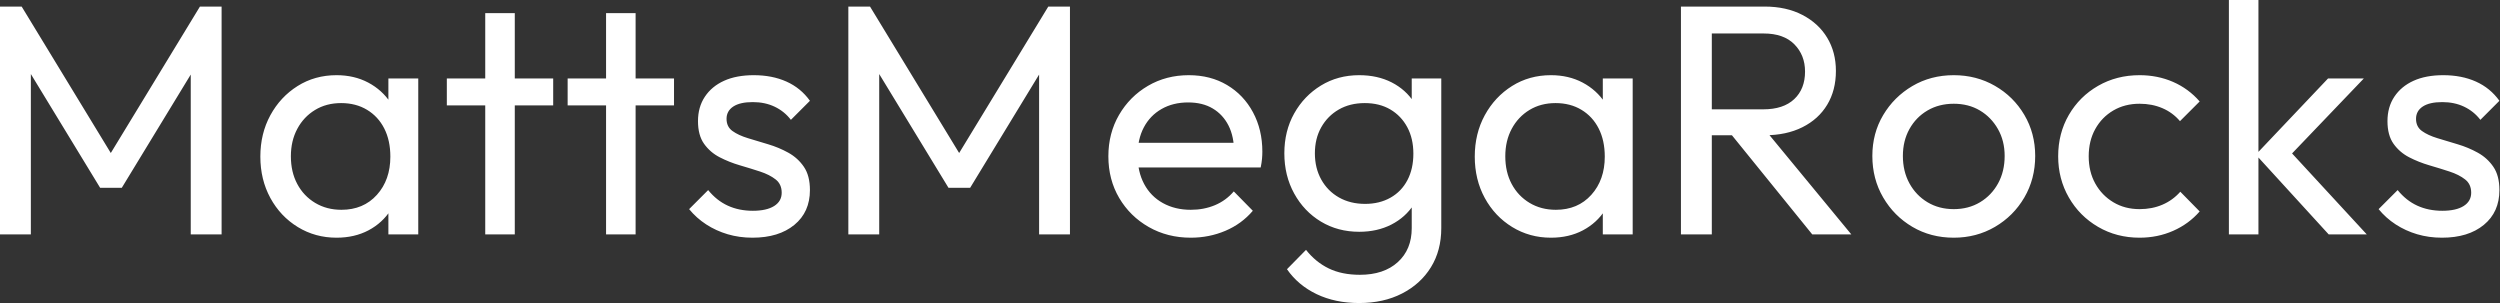 <svg baseProfile="full" height="28" version="1.1" viewBox="0 0 231 28" width="231" xmlns="http://www.w3.org/2000/svg" xmlns:ev="http://www.w3.org/2001/xml-events" xmlns:xlink="http://www.w3.org/1999/xlink"><rect x="0" y="0" width="231" height="28" fill="#333333" stroke="none"/><defs /><g><path d="M2.488 21.66V0.607H4.49L13.408 15.259H12.043L20.962 0.607H22.964V21.66H20.113V5.612L20.78 5.794L13.742 17.352H11.74L4.702 5.794L5.339 5.612V21.66Z M33.582 21.963Q31.61 21.963 30.002 20.977Q28.394 19.991 27.469 18.293Q26.544 16.594 26.544 14.47Q26.544 12.347 27.469 10.648Q28.394 8.949 29.987 7.948Q31.58 6.947 33.582 6.947Q35.22 6.947 36.509 7.629Q37.798 8.312 38.587 9.51Q39.376 10.709 39.467 12.286V16.624Q39.376 18.171 38.602 19.385Q37.829 20.598 36.54 21.281Q35.25 21.963 33.582 21.963ZM34.037 19.385Q36.069 19.385 37.313 18.004Q38.557 16.624 38.557 14.47Q38.557 12.984 37.996 11.876Q37.434 10.769 36.403 10.147Q35.372 9.525 34.007 9.525Q32.641 9.525 31.595 10.163Q30.548 10.8 29.957 11.907Q29.365 13.014 29.365 14.44Q29.365 15.896 29.957 17.003Q30.548 18.111 31.61 18.748Q32.672 19.385 34.037 19.385ZM38.375 21.66V17.777L38.891 14.258L38.375 10.769V7.25H41.135V21.66Z M47.324 21.66V1.213H50.054V21.66ZM43.775 9.738V7.25H53.603V9.738Z M58.488 21.66V1.213H61.218V21.66ZM54.938 9.738V7.25H64.767V9.738Z M72.017 21.963Q70.804 21.963 69.727 21.645Q68.65 21.326 67.74 20.735Q66.83 20.143 66.163 19.324L67.922 17.564Q68.711 18.535 69.742 19.005Q70.774 19.476 72.048 19.476Q73.322 19.476 74.02 19.036Q74.717 18.596 74.717 17.807Q74.717 17.018 74.156 16.579Q73.595 16.139 72.715 15.85Q71.835 15.562 70.849 15.274Q69.863 14.986 68.984 14.531Q68.104 14.076 67.543 13.287Q66.982 12.498 66.982 11.194Q66.982 9.889 67.619 8.934Q68.256 7.978 69.393 7.463Q70.531 6.947 72.139 6.947Q73.837 6.947 75.157 7.538Q76.477 8.13 77.326 9.313L75.567 11.073Q74.96 10.284 74.065 9.859Q73.17 9.434 72.048 9.434Q70.865 9.434 70.243 9.844Q69.621 10.254 69.621 10.982Q69.621 11.71 70.167 12.104Q70.713 12.498 71.608 12.771Q72.503 13.044 73.473 13.333Q74.444 13.621 75.324 14.106Q76.204 14.592 76.765 15.411Q77.326 16.23 77.326 17.564Q77.326 19.597 75.885 20.78Q74.444 21.963 72.017 21.963Z M80.875 21.66V0.607H82.878L91.796 15.259H90.431L99.35 0.607H101.352V21.66H98.501V5.612L99.168 5.794L92.13 17.352H90.128L83.09 5.794L83.727 5.612V21.66Z M112.516 21.963Q110.362 21.963 108.633 20.977Q106.904 19.991 105.902 18.293Q104.901 16.594 104.901 14.44Q104.901 12.316 105.887 10.618Q106.873 8.919 108.557 7.933Q110.241 6.947 112.334 6.947Q114.336 6.947 115.868 7.857Q117.4 8.767 118.264 10.375Q119.129 11.983 119.129 14.015Q119.129 14.319 119.099 14.667Q119.068 15.016 118.977 15.471H106.813V13.196H117.521L116.52 14.076Q116.52 12.62 116.004 11.603Q115.489 10.587 114.548 10.026Q113.608 9.465 112.273 9.465Q110.878 9.465 109.816 10.072Q108.754 10.678 108.178 11.77Q107.601 12.862 107.601 14.349Q107.601 15.866 108.208 17.003Q108.815 18.141 109.937 18.763Q111.06 19.385 112.516 19.385Q113.729 19.385 114.745 18.96Q115.762 18.535 116.49 17.686L118.249 19.476Q117.218 20.689 115.716 21.326Q114.215 21.963 112.516 21.963Z M128.078 28.0Q125.863 28.0 124.15 27.181Q122.436 26.362 121.404 24.875L123.164 23.086Q124.043 24.208 125.257 24.8Q126.47 25.391 128.139 25.391Q130.353 25.391 131.642 24.223Q132.932 23.055 132.932 21.083V17.504L133.417 14.258L132.932 11.042V7.25H135.662V21.083Q135.662 23.146 134.706 24.693Q133.751 26.241 132.037 27.12Q130.323 28.0 128.078 28.0ZM128.078 21.417Q126.106 21.417 124.544 20.477Q122.982 19.536 122.072 17.883Q121.161 16.23 121.161 14.167Q121.161 12.104 122.072 10.481Q122.982 8.858 124.544 7.902Q126.106 6.947 128.078 6.947Q129.777 6.947 131.081 7.614Q132.386 8.282 133.159 9.48Q133.933 10.678 133.993 12.286V16.108Q133.902 17.686 133.129 18.884Q132.355 20.082 131.051 20.75Q129.746 21.417 128.078 21.417ZM128.624 18.839Q129.959 18.839 130.975 18.262Q131.991 17.686 132.537 16.639Q133.083 15.593 133.083 14.197Q133.083 12.802 132.522 11.755Q131.961 10.709 130.96 10.117Q129.959 9.525 128.594 9.525Q127.229 9.525 126.197 10.117Q125.166 10.709 124.574 11.755Q123.983 12.802 123.983 14.167Q123.983 15.532 124.574 16.594Q125.166 17.655 126.212 18.247Q127.259 18.839 128.624 18.839Z M145.794 21.963Q143.822 21.963 142.215 20.977Q140.607 19.991 139.681 18.293Q138.756 16.594 138.756 14.47Q138.756 12.347 139.681 10.648Q140.607 8.949 142.199 7.948Q143.792 6.947 145.794 6.947Q147.432 6.947 148.722 7.629Q150.011 8.312 150.8 9.51Q151.588 10.709 151.679 12.286V16.624Q151.588 18.171 150.815 19.385Q150.041 20.598 148.752 21.281Q147.463 21.963 145.794 21.963ZM146.249 19.385Q148.282 19.385 149.525 18.004Q150.769 16.624 150.769 14.47Q150.769 12.984 150.208 11.876Q149.647 10.769 148.615 10.147Q147.584 9.525 146.219 9.525Q144.854 9.525 143.807 10.163Q142.761 10.8 142.169 11.907Q141.577 13.014 141.577 14.44Q141.577 15.896 142.169 17.003Q142.761 18.111 143.822 18.748Q144.884 19.385 146.249 19.385ZM150.587 21.66V17.777L151.103 14.258L150.587 10.769V7.25H153.348V21.66Z M159.718 12.498V10.102H165.421Q167.272 10.102 168.273 9.161Q169.274 8.221 169.274 6.613Q169.274 5.096 168.288 4.095Q167.302 3.094 165.452 3.094H159.718V0.607H165.543Q167.545 0.607 169.031 1.38Q170.518 2.154 171.322 3.489Q172.126 4.823 172.126 6.553Q172.126 8.342 171.322 9.677Q170.518 11.012 169.031 11.755Q167.545 12.498 165.543 12.498ZM157.807 21.66V0.607H160.659V21.66ZM169.941 21.66 162.297 12.225 164.997 11.285 173.551 21.66Z M183.016 21.963Q180.893 21.963 179.194 20.962Q177.495 19.961 176.494 18.247Q175.493 16.533 175.493 14.41Q175.493 12.316 176.494 10.633Q177.495 8.949 179.194 7.948Q180.893 6.947 183.016 6.947Q185.109 6.947 186.823 7.933Q188.537 8.919 189.538 10.618Q190.54 12.316 190.54 14.41Q190.54 16.533 189.538 18.247Q188.537 19.961 186.823 20.962Q185.109 21.963 183.016 21.963ZM183.016 19.324Q184.381 19.324 185.443 18.687Q186.505 18.05 187.112 16.943Q187.718 15.835 187.718 14.41Q187.718 13.014 187.096 11.922Q186.475 10.83 185.428 10.208Q184.381 9.586 183.016 9.586Q181.651 9.586 180.589 10.208Q179.528 10.83 178.921 11.922Q178.314 13.014 178.314 14.41Q178.314 15.835 178.921 16.943Q179.528 18.05 180.589 18.687Q181.651 19.324 183.016 19.324Z M200.186 21.963Q198.063 21.963 196.349 20.962Q194.635 19.961 193.649 18.247Q192.663 16.533 192.663 14.44Q192.663 12.316 193.649 10.618Q194.635 8.919 196.349 7.933Q198.063 6.947 200.186 6.947Q201.855 6.947 203.281 7.569Q204.706 8.191 205.738 9.374L203.918 11.194Q203.25 10.405 202.295 9.996Q201.339 9.586 200.186 9.586Q198.821 9.586 197.759 10.208Q196.698 10.83 196.091 11.922Q195.484 13.014 195.484 14.44Q195.484 15.866 196.091 16.958Q196.698 18.05 197.759 18.687Q198.821 19.324 200.186 19.324Q201.339 19.324 202.295 18.914Q203.25 18.505 203.948 17.716L205.738 19.536Q204.737 20.689 203.296 21.326Q201.855 21.963 200.186 21.963Z M217.66 21.66 210.925 14.288 217.599 7.25H220.906L213.473 15.016L213.595 13.439L221.179 21.66ZM208.438 21.66V0.0H211.168V21.66Z M228.126 21.963Q226.912 21.963 225.835 21.645Q224.758 21.326 223.848 20.735Q222.938 20.143 222.271 19.324L224.03 17.564Q224.819 18.535 225.85 19.005Q226.882 19.476 228.156 19.476Q229.43 19.476 230.128 19.036Q230.826 18.596 230.826 17.807Q230.826 17.018 230.264 16.579Q229.703 16.139 228.823 15.85Q227.944 15.562 226.958 15.274Q225.972 14.986 225.092 14.531Q224.212 14.076 223.651 13.287Q223.09 12.498 223.09 11.194Q223.09 9.889 223.727 8.934Q224.364 7.978 225.502 7.463Q226.639 6.947 228.247 6.947Q229.946 6.947 231.265 7.538Q232.585 8.13 233.434 9.313L231.675 11.073Q231.068 10.284 230.173 9.859Q229.278 9.434 228.156 9.434Q226.973 9.434 226.351 9.844Q225.729 10.254 225.729 10.982Q225.729 11.71 226.275 12.104Q226.821 12.498 227.716 12.771Q228.611 13.044 229.582 13.333Q230.553 13.621 231.432 14.106Q232.312 14.592 232.873 15.411Q233.434 16.23 233.434 17.564Q233.434 19.597 231.993 20.78Q230.553 21.963 228.126 21.963Z " fill="rgb(255,255,255)" transform="translate(-2.488, 0)" /></g></svg>